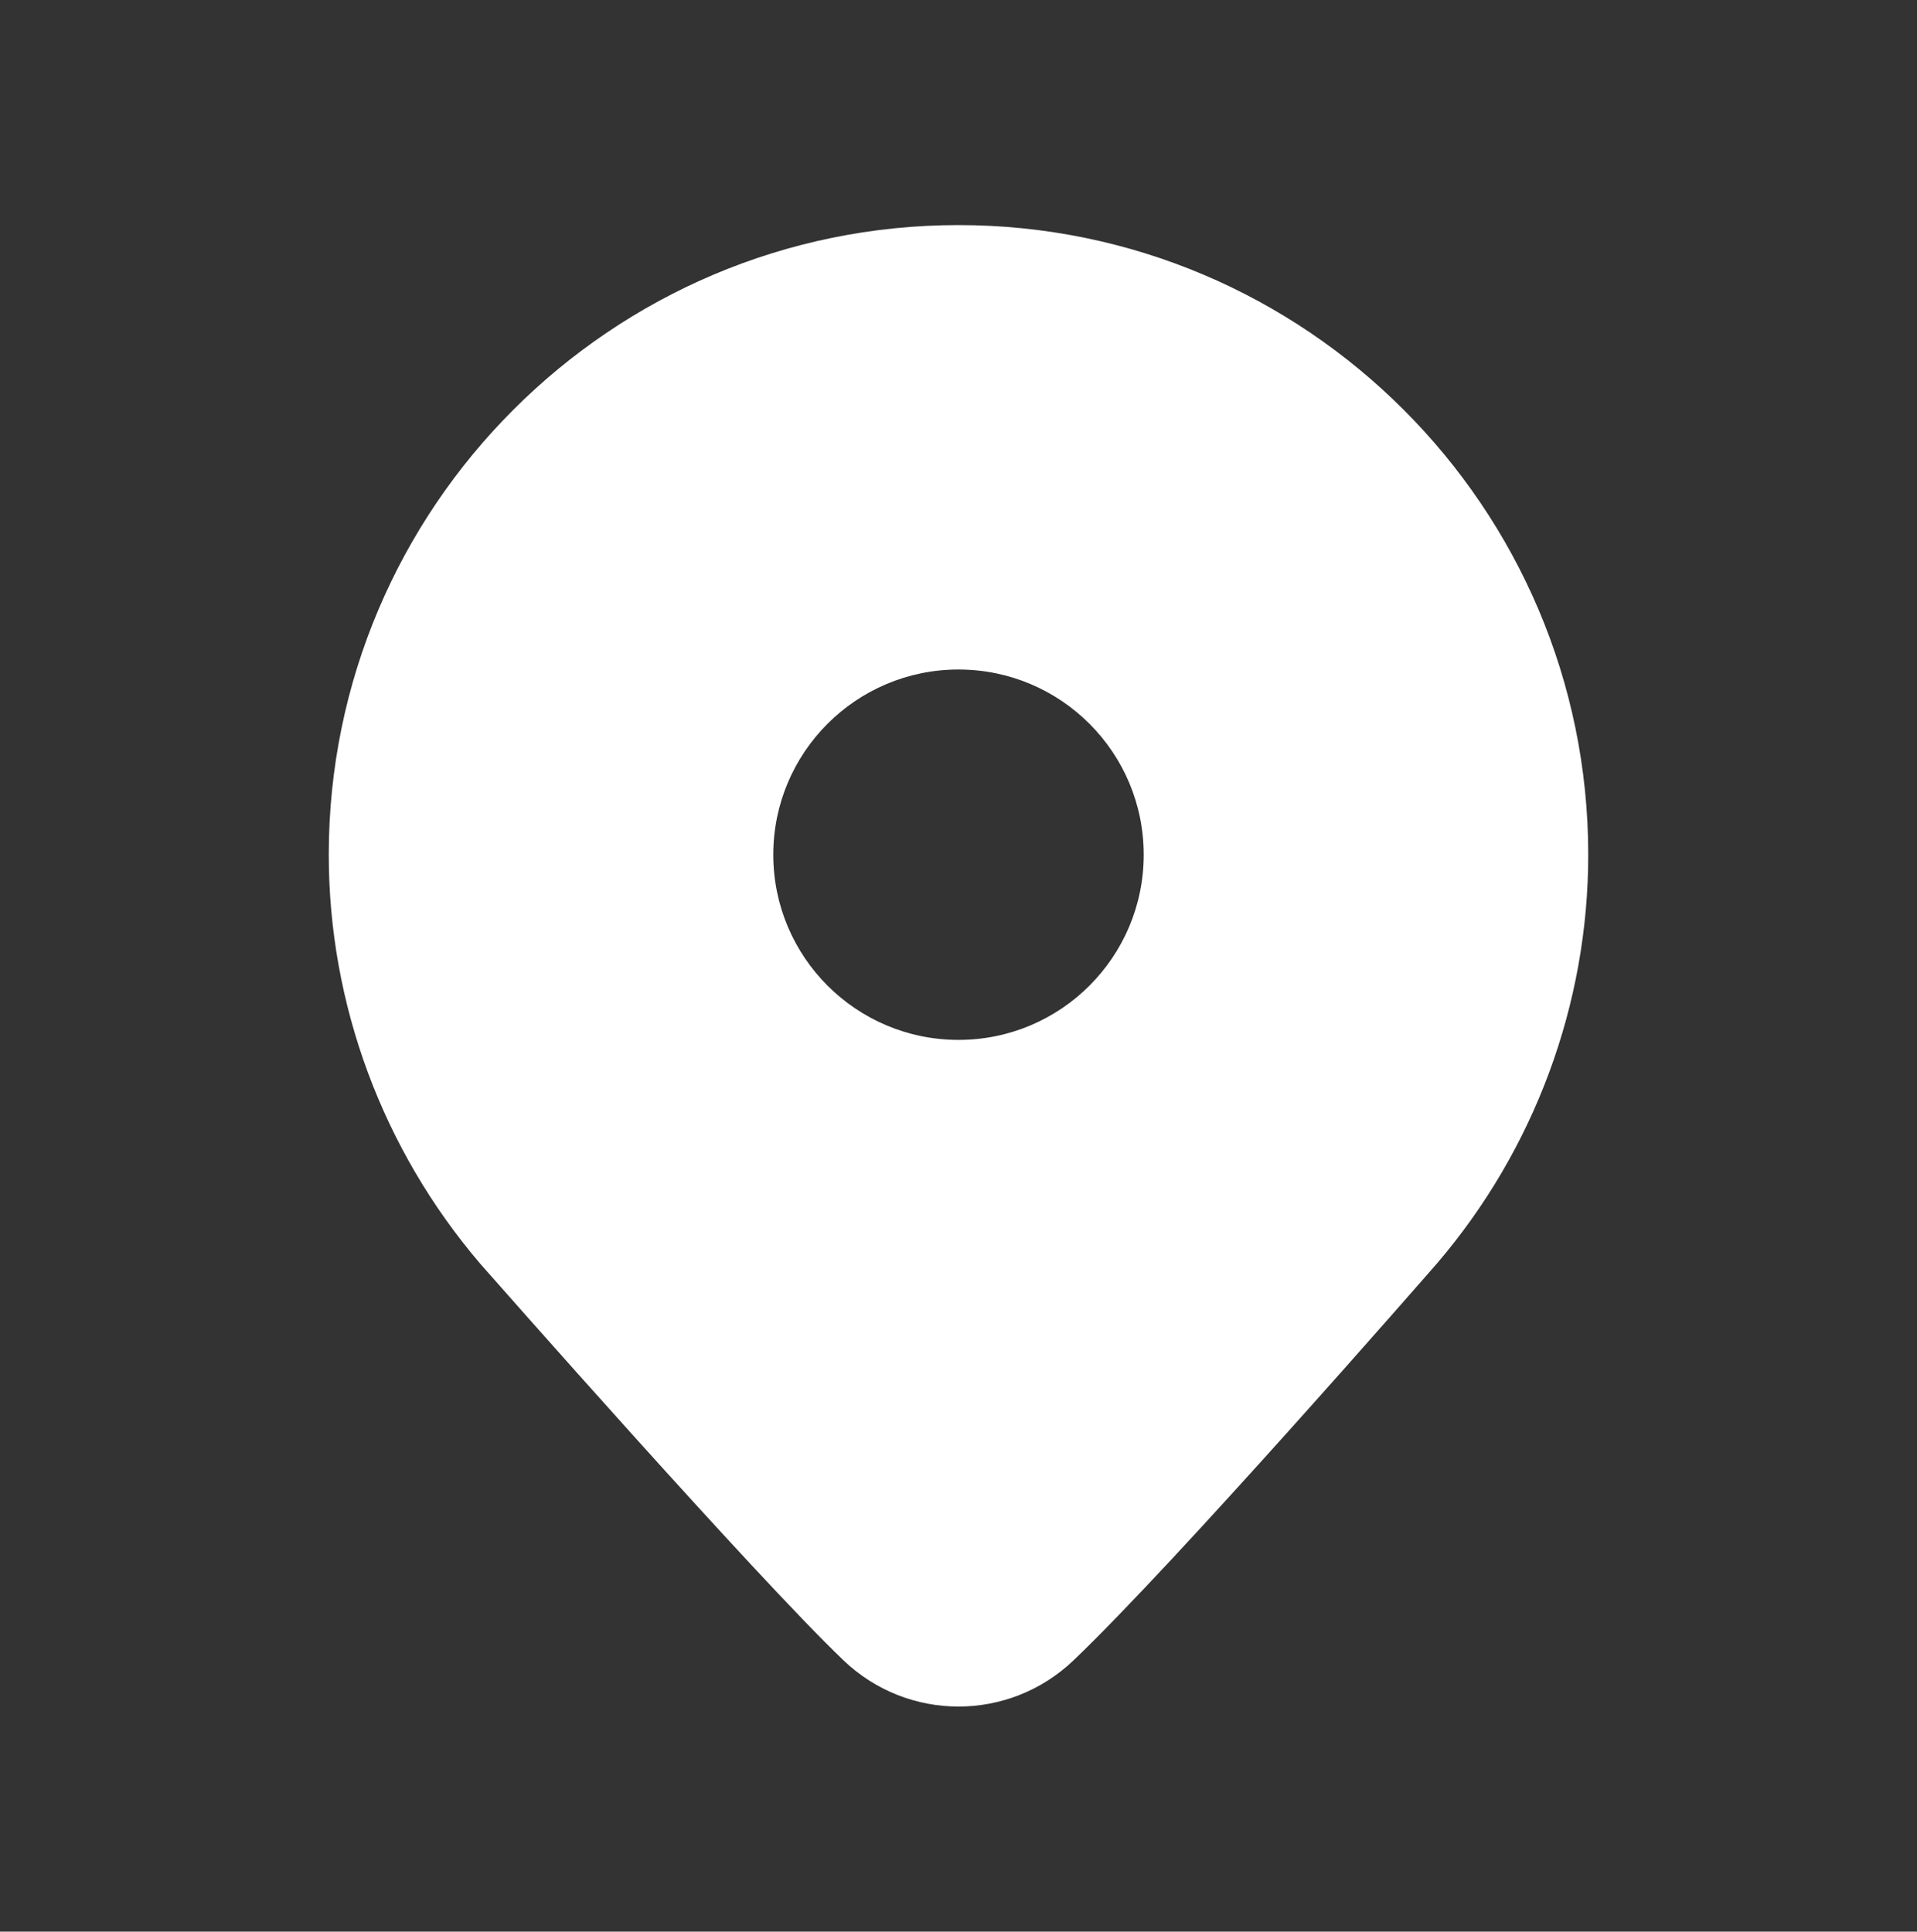 <?xml version="1.0" encoding="UTF-8"?> <svg xmlns="http://www.w3.org/2000/svg" width="128" height="129" viewBox="0 0 128 129" fill="none"><rect x="0" y="0" width="128" height="129" fill="#333333" stroke="none"/> <path d="M64 15.031C40.814 15.031 21.952 33.894 21.952 57.08C21.952 67.062 25.536 76.751 32.075 84.406C32.822 85.254 50.446 105.279 56.332 110.892C58.482 112.942 61.24 113.968 64 113.968C66.76 113.968 69.518 112.942 71.67 110.892C78.514 104.364 95.227 85.205 95.959 84.364C102.464 76.751 106.048 67.062 106.048 57.08C106.048 33.894 87.186 15.031 64 15.031ZM64 69.447C57.171 69.447 51.633 63.909 51.633 57.08C51.633 50.25 57.171 44.712 64 44.712C70.829 44.712 76.367 50.25 76.367 57.08C76.367 63.909 70.829 69.447 64 69.447Z" fill="white"></path> </svg> 